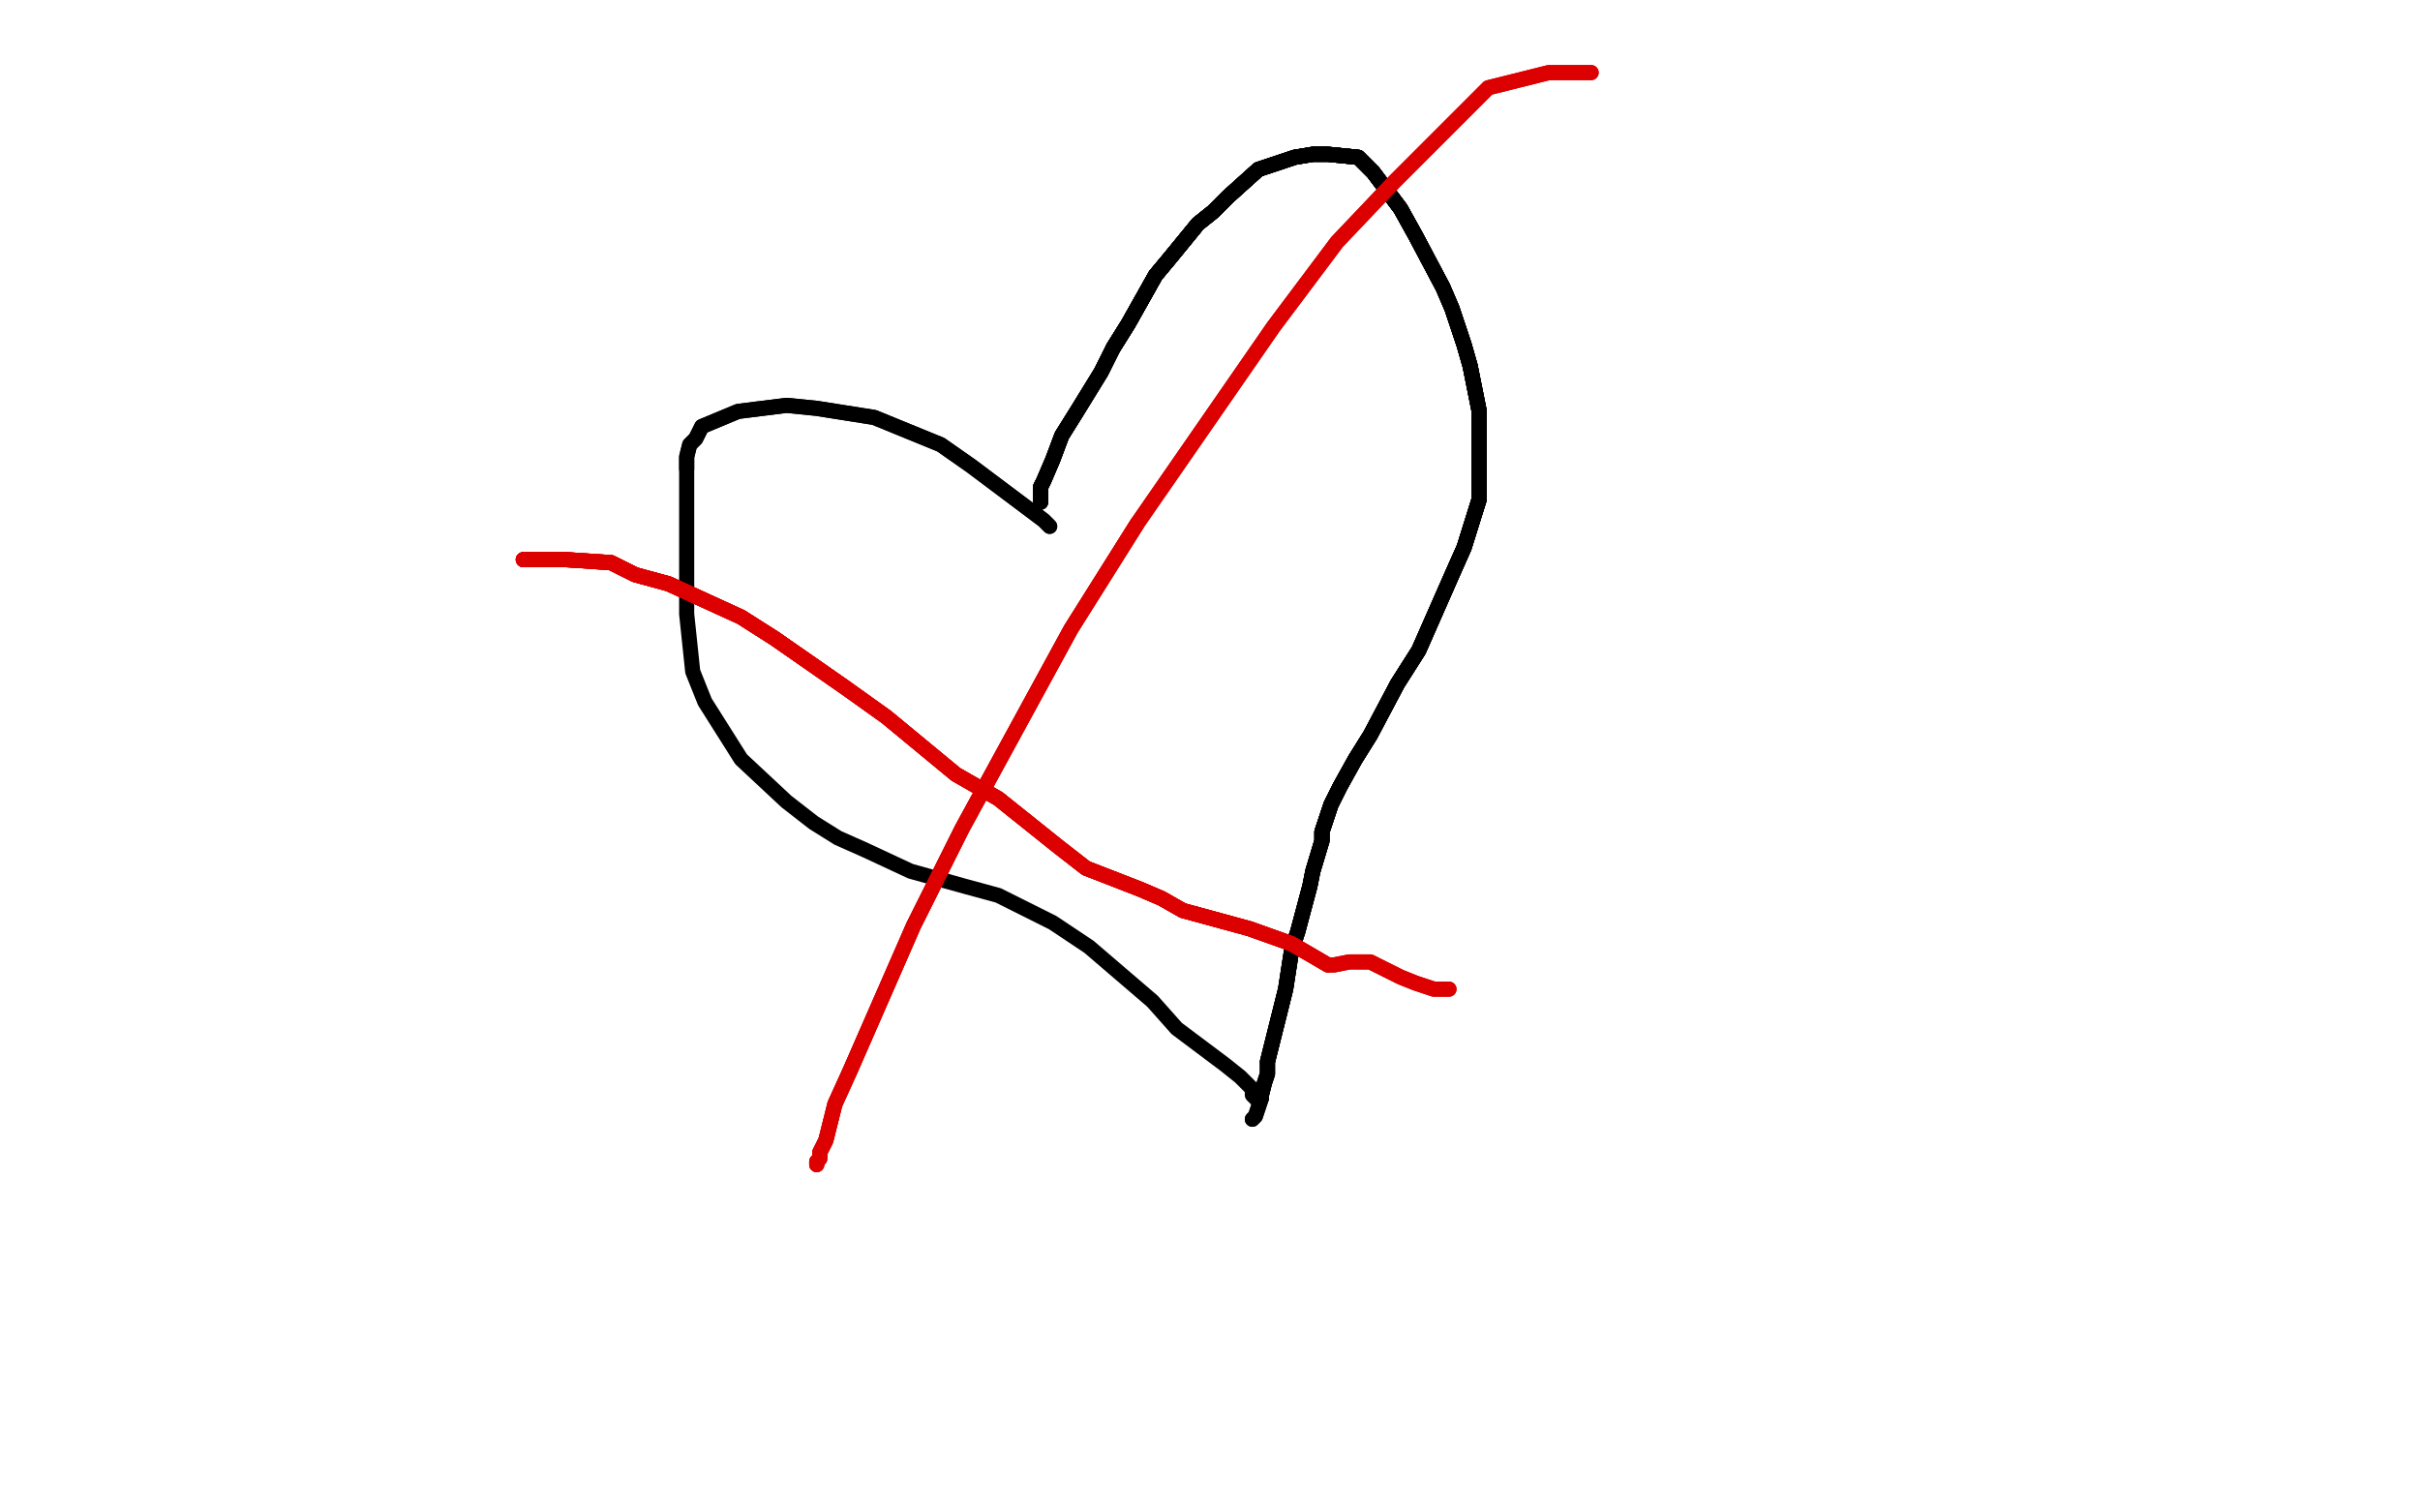<?xml version="1.0" standalone="no"?>
<!DOCTYPE svg PUBLIC "-//W3C//DTD SVG 1.1//EN"
"http://www.w3.org/Graphics/SVG/1.1/DTD/svg11.dtd">

<svg width="800" height="500" version="1.1" xmlns="http://www.w3.org/2000/svg" xmlns:xlink="http://www.w3.org/1999/xlink" style="stroke-antialiasing: false"><desc>This SVG has been created on https://colorillo.com/</desc><rect x='0' y='0' width='800' height='500' style='fill: rgb(255,255,255); stroke-width:0' /><polyline points="347,174 345,172 321,154 311,147 289,138 270,135 260,134 244,136 232,141 230,145 228,147 227,151 227,155" style="fill: none; stroke: #000000; stroke-width: 5; stroke-linejoin: round; stroke-linecap: round; stroke-antialiasing: false; stroke-antialias: 0; opacity: 1.0"/>
<polyline points="347,174 345,172 321,154 311,147 289,138 270,135 260,134 244,136 232,141 230,145 228,147 227,151 227,155 227,182 227,192 227,203 229,222 233,232 245,251 260,265 269,272 277,277 286,281 301,288 319,293 330,296 348,305 360,313 381,331 389,340 405,352 410,356 414,360 414,361 414,362 415,363" style="fill: none; stroke: #000000; stroke-width: 5; stroke-linejoin: round; stroke-linecap: round; stroke-antialiasing: false; stroke-antialias: 0; opacity: 1.0"/>
<polyline points="344,166 344,165 344,164 344,162 344,161 345,159 348,152 351,144 356,136 364,123 368,115 373,107 382,91 387,85 396,74" style="fill: none; stroke: #000000; stroke-width: 5; stroke-linejoin: round; stroke-linecap: round; stroke-antialiasing: false; stroke-antialias: 0; opacity: 1.0"/>
<polyline points="344,166 344,165 344,164 344,162 344,161 345,159 348,152 351,144 356,136 364,123 368,115 373,107 382,91 387,85 396,74 401,70 406,65 416,56 428,52 434,51 439,51 449,52 454,57 463,69 468,78 477,95" style="fill: none; stroke: #000000; stroke-width: 5; stroke-linejoin: round; stroke-linecap: round; stroke-antialiasing: false; stroke-antialias: 0; opacity: 1.0"/>
<polyline points="344,166 344,165 344,164 344,162 344,161 345,159 348,152 351,144 356,136 364,123 368,115 373,107 382,91 387,85 396,74 401,70 406,65 416,56 428,52 434,51 439,51 449,52 454,57 463,69 468,78 477,95 480,102 484,114 486,121 489,136 489,143 489,151 489,165 484,181 480,190 469,215 462,226 453,243 448,251 443,260 440,266 439,269 437,275 437,278" style="fill: none; stroke: #000000; stroke-width: 5; stroke-linejoin: round; stroke-linecap: round; stroke-antialiasing: false; stroke-antialias: 0; opacity: 1.0"/>
<polyline points="344,166 344,165 344,164 344,162 344,161 345,159 348,152 351,144 356,136 364,123 368,115 373,107 382,91 387,85 396,74 401,70 406,65 416,56 428,52 434,51 439,51 449,52 454,57 463,69 468,78 477,95 480,102 484,114 486,121 489,136 489,143 489,151 489,165 484,181 480,190 469,215 462,226 453,243 448,251 443,260 440,266 439,269 437,275 437,278 434,288 433,293 429,308 427,314 425,327 419,351" style="fill: none; stroke: #000000; stroke-width: 5; stroke-linejoin: round; stroke-linecap: round; stroke-antialiasing: false; stroke-antialias: 0; opacity: 1.0"/>
<polyline points="368,115 373,107 382,91 387,85 396,74 401,70 406,65 416,56 428,52 434,51 439,51 449,52 454,57 463,69 468,78 477,95 480,102 484,114 486,121 489,136 489,143 489,151 489,165 484,181 480,190 469,215 462,226 453,243 448,251 443,260 440,266 439,269 437,275 437,278 434,288 433,293 429,308 427,314 425,327 419,351 419,353 419,355 418,358 417,362 417,363 416,366 415,369 414,370" style="fill: none; stroke: #000000; stroke-width: 5; stroke-linejoin: round; stroke-linecap: round; stroke-antialiasing: false; stroke-antialias: 0; opacity: 1.0"/>
<polyline points="368,115 373,107 382,91 387,85 396,74 401,70 406,65 416,56 428,52 434,51 439,51 449,52 454,57 463,69 468,78 477,95 480,102 484,114 486,121 489,136 489,143 489,151 489,165 484,181 480,190 469,215 462,226 453,243 448,251 443,260 440,266 439,269 437,275 437,278 434,288 433,293 429,308 427,314 425,327 419,351 419,353 419,355 418,358 417,362 417,363" style="fill: none; stroke: #000000; stroke-width: 5; stroke-linejoin: round; stroke-linecap: round; stroke-antialiasing: false; stroke-antialias: 0; opacity: 1.0"/>
<polyline points="368,115 373,107 382,91 387,85 396,74 401,70 406,65 416,56 428,52 434,51 439,51 449,52 454,57 463,69 468,78 477,95 480,102 484,114 486,121 489,136 489,143 489,151 489,165 484,181 480,190 469,215 462,226 453,243 448,251 443,260 440,266 439,269 437,275 437,278 434,288 433,293 429,308 427,314 425,327 419,351 419,353 419,355 418,358 417,362 417,363 416,366 415,369 414,370" style="fill: none; stroke: #000000; stroke-width: 5; stroke-linejoin: round; stroke-linecap: round; stroke-antialiasing: false; stroke-antialias: 0; opacity: 1.0"/>
<polyline points="173,185 174,185 175,185 177,185 183,185 187,185 202,186 210,190 221,193 245,204 256,211 279,227" style="fill: none; stroke: #dc0000; stroke-width: 5; stroke-linejoin: round; stroke-linecap: round; stroke-antialiasing: false; stroke-antialias: 0; opacity: 1.0"/>
<polyline points="173,185 174,185 175,185 177,185 183,185 187,185 202,186 210,190 221,193 245,204 256,211 279,227 293,237 316,256 330,264 350,280 359,287 377,294 384,297 391,301 413,307 427,312" style="fill: none; stroke: #dc0000; stroke-width: 5; stroke-linejoin: round; stroke-linecap: round; stroke-antialiasing: false; stroke-antialias: 0; opacity: 1.0"/>
<polyline points="173,185 174,185 175,185 177,185 183,185 187,185 202,186 210,190 221,193 245,204 256,211 279,227 293,237 316,256 330,264 350,280 359,287 377,294 384,297 391,301 413,307 427,312 439,319" style="fill: none; stroke: #dc0000; stroke-width: 5; stroke-linejoin: round; stroke-linecap: round; stroke-antialiasing: false; stroke-antialias: 0; opacity: 1.0"/>
<polyline points="173,185 174,185 175,185 177,185 183,185 187,185 202,186 210,190 221,193 245,204 256,211 279,227 293,237 316,256 330,264 350,280 359,287 377,294 384,297 391,301 413,307 427,312 439,319 440,319 441,319 446,318 449,318 453,318 463,323 468,325 474,327 475,327 477,327 478,327 479,327" style="fill: none; stroke: #dc0000; stroke-width: 5; stroke-linejoin: round; stroke-linecap: round; stroke-antialiasing: false; stroke-antialias: 0; opacity: 1.0"/>
<polyline points="173,185 174,185 175,185 177,185 183,185 187,185 202,186 210,190 221,193 245,204 256,211 279,227 293,237 316,256 330,264 350,280 359,287 377,294 384,297 391,301 413,307 427,312 439,319 440,319 441,319 446,318 449,318 453,318 463,323 468,325 474,327 475,327 477,327 478,327 479,327" style="fill: none; stroke: #dc0000; stroke-width: 5; stroke-linejoin: round; stroke-linecap: round; stroke-antialiasing: false; stroke-antialias: 0; opacity: 1.0"/>
<polyline points="270,385 270,384 271,383 271,381 272,379 273,377 276,365 281,354 302,306 318,274 354,208 376,173" style="fill: none; stroke: #dc0000; stroke-width: 5; stroke-linejoin: round; stroke-linecap: round; stroke-antialiasing: false; stroke-antialias: 0; opacity: 1.0"/>
<polyline points="270,385 270,384 271,383 271,381 272,379 273,377 276,365 281,354 302,306 318,274 354,208 376,173 421,108 442,80 461,60 492,29 512,24 518,24 526,24" style="fill: none; stroke: #dc0000; stroke-width: 5; stroke-linejoin: round; stroke-linecap: round; stroke-antialiasing: false; stroke-antialias: 0; opacity: 1.0"/>
<polyline points="270,385 270,384 271,383 271,381 272,379 273,377 276,365 281,354 302,306 318,274 354,208 376,173 421,108 442,80 461,60 492,29 512,24 518,24 526,24" style="fill: none; stroke: #dc0000; stroke-width: 5; stroke-linejoin: round; stroke-linecap: round; stroke-antialiasing: false; stroke-antialias: 0; opacity: 1.0"/>
</svg>
